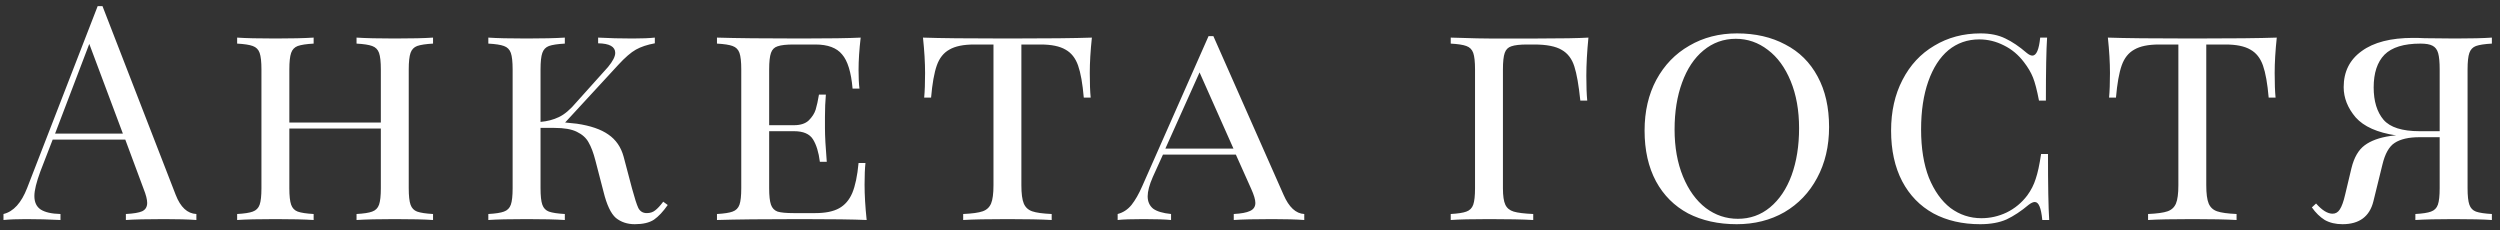 <?xml version="1.0" encoding="UTF-8"?> <svg xmlns="http://www.w3.org/2000/svg" width="250" height="23" viewBox="0 0 250 23" fill="none"><rect x="0" y="0" width="250" height="23" fill="#333333" stroke="none"/> <path d="M17.568 19.48C18.048 20.72 18.738 21.36 19.638 21.4V22C18.838 21.94 17.768 21.91 16.428 21.91C14.708 21.91 13.428 21.94 12.588 22V21.4C13.348 21.36 13.888 21.27 14.208 21.13C14.548 20.97 14.718 20.69 14.718 20.29C14.718 19.95 14.598 19.48 14.358 18.88L12.528 13.96H5.268L4.038 17.14C3.638 18.22 3.438 19.04 3.438 19.6C3.438 20.22 3.648 20.67 4.068 20.95C4.508 21.23 5.168 21.38 6.048 21.4V22C4.908 21.94 3.758 21.91 2.598 21.91C1.698 21.91 0.948 21.94 0.348 22V21.4C1.348 21.16 2.138 20.29 2.718 18.79L9.768 0.61H10.248L17.568 19.48ZM12.288 13.36L8.928 4.39L5.508 13.36H12.288ZM43.304 4.36C42.584 4.4 42.054 4.48 41.714 4.6C41.394 4.72 41.174 4.95 41.054 5.29C40.934 5.63 40.874 6.18 40.874 6.94V18.82C40.874 19.58 40.934 20.13 41.054 20.47C41.174 20.81 41.394 21.04 41.714 21.16C42.054 21.28 42.584 21.36 43.304 21.4V22C42.464 21.94 41.184 21.91 39.464 21.91C37.864 21.91 36.594 21.94 35.654 22V21.4C36.374 21.36 36.894 21.28 37.214 21.16C37.554 21.04 37.784 20.81 37.904 20.47C38.024 20.13 38.084 19.58 38.084 18.82V12.85H28.934V18.82C28.934 19.58 28.994 20.13 29.114 20.47C29.234 20.81 29.454 21.04 29.774 21.16C30.114 21.28 30.644 21.36 31.364 21.4V22C30.444 21.94 29.174 21.91 27.554 21.91C25.834 21.91 24.554 21.94 23.714 22V21.4C24.434 21.36 24.954 21.28 25.274 21.16C25.614 21.04 25.844 20.81 25.964 20.47C26.084 20.13 26.144 19.58 26.144 18.82V6.94C26.144 6.18 26.084 5.63 25.964 5.29C25.844 4.95 25.614 4.72 25.274 4.6C24.954 4.48 24.434 4.4 23.714 4.36V3.76C24.554 3.82 25.834 3.85 27.554 3.85C29.154 3.85 30.424 3.82 31.364 3.76V4.36C30.644 4.4 30.114 4.48 29.774 4.6C29.454 4.72 29.234 4.95 29.114 5.29C28.994 5.63 28.934 6.18 28.934 6.94V12.25H38.084V6.94C38.084 6.18 38.024 5.63 37.904 5.29C37.784 4.95 37.554 4.72 37.214 4.6C36.894 4.48 36.374 4.4 35.654 4.36V3.76C36.574 3.82 37.844 3.85 39.464 3.85C41.184 3.85 42.464 3.82 43.304 3.76V4.36ZM66.773 20.5C66.313 21.16 65.853 21.65 65.393 21.97C64.933 22.27 64.293 22.42 63.473 22.42C62.733 22.42 62.103 22.21 61.583 21.79C61.083 21.35 60.673 20.48 60.353 19.18L59.543 16.06C59.343 15.28 59.113 14.67 58.853 14.23C58.613 13.79 58.223 13.44 57.683 13.18C57.163 12.92 56.413 12.79 55.433 12.79H54.053V18.82C54.053 19.58 54.113 20.13 54.233 20.47C54.353 20.81 54.573 21.04 54.893 21.16C55.233 21.28 55.763 21.36 56.483 21.4V22C55.563 21.94 54.293 21.91 52.673 21.91C50.953 21.91 49.673 21.94 48.833 22V21.4C49.553 21.36 50.073 21.28 50.393 21.16C50.733 21.04 50.963 20.81 51.083 20.47C51.203 20.13 51.263 19.58 51.263 18.82V6.94C51.263 6.18 51.203 5.63 51.083 5.29C50.963 4.95 50.733 4.72 50.393 4.6C50.073 4.48 49.553 4.4 48.833 4.36V3.76C49.673 3.82 50.953 3.85 52.673 3.85C54.273 3.85 55.543 3.82 56.483 3.76V4.36C55.763 4.4 55.233 4.48 54.893 4.6C54.573 4.72 54.353 4.95 54.233 5.29C54.113 5.63 54.053 6.18 54.053 6.94V12.19C54.733 12.13 55.343 11.97 55.883 11.71C56.443 11.45 57.033 10.95 57.653 10.21L60.803 6.7C61.283 6.12 61.523 5.65 61.523 5.29C61.523 4.67 60.953 4.35 59.813 4.33V3.76C60.893 3.82 62.043 3.85 63.263 3.85C64.183 3.85 64.923 3.82 65.483 3.76V4.33C64.723 4.47 64.093 4.68 63.593 4.96C63.093 5.24 62.503 5.75 61.823 6.49L56.513 12.25C56.993 12.29 57.383 12.33 57.683 12.37C59.043 12.57 60.093 12.93 60.833 13.45C61.593 13.97 62.103 14.71 62.363 15.67L63.203 18.85C63.463 19.81 63.673 20.46 63.833 20.8C64.013 21.14 64.293 21.31 64.673 21.31C65.013 21.31 65.293 21.22 65.513 21.04C65.753 20.86 66.023 20.57 66.323 20.17L66.773 20.5ZM86.457 18.46C86.457 19.5 86.526 20.68 86.666 22C85.367 21.94 83.177 21.91 80.097 21.91C76.397 21.91 73.597 21.94 71.697 22V21.4C72.416 21.36 72.936 21.28 73.257 21.16C73.597 21.04 73.826 20.81 73.947 20.47C74.067 20.13 74.126 19.58 74.126 18.82V6.94C74.126 6.18 74.067 5.63 73.947 5.29C73.826 4.95 73.597 4.72 73.257 4.6C72.936 4.48 72.416 4.4 71.697 4.36V3.76C73.597 3.82 76.397 3.85 80.097 3.85C82.897 3.85 84.886 3.82 86.067 3.76C85.927 4.96 85.856 6.04 85.856 7C85.856 7.78 85.886 8.4 85.947 8.86H85.257C85.117 7.22 84.766 6.08 84.207 5.44C83.666 4.78 82.776 4.45 81.537 4.45H79.347C78.626 4.45 78.097 4.51 77.757 4.63C77.436 4.73 77.216 4.95 77.097 5.29C76.977 5.63 76.916 6.18 76.916 6.94V12.52H79.406C80.046 12.52 80.537 12.36 80.876 12.04C81.216 11.7 81.447 11.34 81.567 10.96C81.686 10.56 81.796 10.06 81.897 9.46H82.587C82.526 10.14 82.496 10.88 82.496 11.68V12.82C82.496 13.6 82.556 14.72 82.677 16.18H81.987C81.867 15.22 81.636 14.47 81.296 13.93C80.957 13.39 80.326 13.12 79.406 13.12H76.916V18.82C76.916 19.58 76.977 20.13 77.097 20.47C77.216 20.81 77.436 21.04 77.757 21.16C78.097 21.26 78.626 21.31 79.347 21.31H81.537C82.537 21.31 83.326 21.15 83.906 20.83C84.487 20.51 84.927 20 85.227 19.3C85.526 18.58 85.737 17.58 85.856 16.3H86.546C86.487 16.84 86.457 17.56 86.457 18.46ZM109.188 3.76C109.048 5.08 108.978 6.26 108.978 7.3C108.978 8.34 109.008 9.16 109.068 9.76H108.378C108.258 8.36 108.068 7.29 107.808 6.55C107.548 5.81 107.128 5.28 106.548 4.96C105.968 4.62 105.138 4.45 104.058 4.45H102.138V18.52C102.138 19.36 102.218 19.97 102.378 20.35C102.538 20.73 102.818 20.99 103.218 21.13C103.618 21.27 104.268 21.36 105.168 21.4V22C104.128 21.94 102.658 21.91 100.758 21.91C98.758 21.91 97.278 21.94 96.318 22V21.4C97.218 21.36 97.868 21.27 98.268 21.13C98.668 20.99 98.948 20.73 99.108 20.35C99.268 19.97 99.348 19.36 99.348 18.52V4.45H97.428C96.348 4.45 95.518 4.62 94.938 4.96C94.358 5.28 93.938 5.81 93.678 6.55C93.418 7.29 93.228 8.36 93.108 9.76H92.418C92.478 9.12 92.508 8.3 92.508 7.3C92.508 6.26 92.438 5.08 92.298 3.76C93.958 3.82 96.778 3.85 100.758 3.85C104.718 3.85 107.528 3.82 109.188 3.76ZM128.356 19.48C128.896 20.72 129.586 21.36 130.426 21.4V22C129.626 21.94 128.556 21.91 127.216 21.91C125.496 21.91 124.216 21.94 123.376 22V21.4C124.116 21.36 124.656 21.26 124.996 21.1C125.356 20.94 125.536 20.67 125.536 20.29C125.536 19.97 125.396 19.5 125.116 18.88L123.586 15.46H116.296L115.276 17.71C114.936 18.49 114.766 19.13 114.766 19.63C114.766 20.15 114.946 20.56 115.306 20.86C115.686 21.14 116.286 21.32 117.106 21.4V22C116.506 21.94 115.596 21.91 114.376 21.91C113.156 21.91 112.286 21.94 111.766 22V21.4C112.306 21.26 112.766 20.96 113.146 20.5C113.526 20.02 113.886 19.39 114.226 18.61L120.856 3.61H121.336L128.356 19.48ZM123.346 14.86L119.956 7.24L116.536 14.86H123.346ZM158.843 3.76C158.703 5.18 158.633 6.46 158.633 7.6C158.633 8.6 158.663 9.42 158.723 10.06H158.033C157.873 8.52 157.673 7.38 157.433 6.64C157.193 5.88 156.773 5.33 156.173 4.99C155.573 4.63 154.653 4.45 153.413 4.45H152.723C152.003 4.45 151.473 4.51 151.133 4.63C150.813 4.73 150.593 4.95 150.473 5.29C150.353 5.63 150.293 6.18 150.293 6.94V18.82C150.293 19.58 150.373 20.13 150.533 20.47C150.693 20.81 150.973 21.04 151.373 21.16C151.773 21.28 152.423 21.36 153.323 21.4V22C152.283 21.94 150.813 21.91 148.913 21.91C147.193 21.91 145.913 21.94 145.073 22V21.4C145.793 21.36 146.313 21.28 146.633 21.16C146.973 21.04 147.203 20.81 147.323 20.47C147.443 20.13 147.503 19.58 147.503 18.82V6.94C147.503 6.18 147.443 5.63 147.323 5.29C147.203 4.95 146.973 4.72 146.633 4.6C146.313 4.48 145.793 4.4 145.073 4.36V3.76L146.153 3.79C147.313 3.83 148.223 3.85 148.883 3.85H150.773H153.773C156.153 3.85 157.843 3.82 158.843 3.76ZM173.698 3.34C175.538 3.34 177.148 3.71 178.528 4.45C179.928 5.17 181.008 6.24 181.768 7.66C182.528 9.06 182.908 10.74 182.908 12.7C182.908 14.62 182.508 16.32 181.708 17.8C180.928 19.26 179.838 20.4 178.438 21.22C177.038 22.02 175.448 22.42 173.668 22.42C171.828 22.42 170.208 22.06 168.808 21.34C167.428 20.6 166.358 19.53 165.598 18.13C164.838 16.71 164.458 15.02 164.458 13.06C164.458 11.14 164.848 9.45 165.628 7.99C166.428 6.51 167.528 5.37 168.928 4.57C170.328 3.75 171.918 3.34 173.698 3.34ZM173.578 3.88C172.358 3.88 171.278 4.27 170.338 5.05C169.418 5.81 168.708 6.88 168.208 8.26C167.708 9.62 167.458 11.18 167.458 12.94C167.458 14.72 167.738 16.29 168.298 17.65C168.858 19.01 169.618 20.06 170.578 20.8C171.538 21.52 172.608 21.88 173.788 21.88C175.008 21.88 176.078 21.5 176.998 20.74C177.938 19.96 178.658 18.89 179.158 17.53C179.658 16.15 179.908 14.58 179.908 12.82C179.908 11.04 179.628 9.47 179.068 8.11C178.508 6.75 177.748 5.71 176.788 4.99C175.828 4.25 174.758 3.88 173.578 3.88ZM198.049 3.34C199.029 3.34 199.859 3.51 200.539 3.85C201.219 4.17 201.929 4.65 202.669 5.29C202.889 5.47 203.079 5.56 203.239 5.56C203.639 5.56 203.899 4.96 204.019 3.76H204.709C204.629 4.96 204.589 7.06 204.589 10.06H203.899C203.699 9.02 203.499 8.25 203.299 7.75C203.099 7.25 202.799 6.74 202.399 6.22C201.839 5.48 201.169 4.92 200.389 4.54C199.609 4.14 198.789 3.94 197.929 3.94C196.749 3.94 195.719 4.3 194.839 5.02C193.979 5.74 193.309 6.78 192.829 8.14C192.349 9.5 192.109 11.1 192.109 12.94C192.109 14.82 192.369 16.43 192.889 17.77C193.429 19.09 194.149 20.1 195.049 20.8C195.969 21.48 196.999 21.82 198.139 21.82C199.019 21.82 199.859 21.63 200.659 21.25C201.479 20.85 202.169 20.28 202.729 19.54C203.109 19.02 203.389 18.47 203.569 17.89C203.769 17.31 203.949 16.48 204.109 15.4H204.799C204.799 18.54 204.839 20.74 204.919 22H204.229C204.169 21.38 204.079 20.93 203.959 20.65C203.839 20.35 203.679 20.2 203.479 20.2C203.319 20.2 203.119 20.29 202.879 20.47C202.119 21.11 201.379 21.6 200.659 21.94C199.939 22.26 199.059 22.42 198.019 22.42C196.239 22.42 194.679 22.06 193.339 21.34C191.999 20.6 190.959 19.53 190.219 18.13C189.479 16.71 189.109 15.02 189.109 13.06C189.109 11.14 189.489 9.45 190.249 7.99C191.009 6.51 192.069 5.37 193.429 4.57C194.789 3.75 196.329 3.34 198.049 3.34ZM227.677 3.76C227.537 5.08 227.467 6.26 227.467 7.3C227.467 8.34 227.497 9.16 227.557 9.76H226.867C226.747 8.36 226.557 7.29 226.297 6.55C226.037 5.81 225.617 5.28 225.037 4.96C224.457 4.62 223.627 4.45 222.547 4.45H220.627V18.52C220.627 19.36 220.707 19.97 220.867 20.35C221.027 20.73 221.307 20.99 221.707 21.13C222.107 21.27 222.757 21.36 223.657 21.4V22C222.617 21.94 221.147 21.91 219.247 21.91C217.247 21.91 215.767 21.94 214.807 22V21.4C215.707 21.36 216.357 21.27 216.757 21.13C217.157 20.99 217.437 20.73 217.597 20.35C217.757 19.97 217.837 19.36 217.837 18.52V4.45H215.917C214.837 4.45 214.007 4.62 213.427 4.96C212.847 5.28 212.427 5.81 212.167 6.55C211.907 7.29 211.717 8.36 211.597 9.76H210.907C210.967 9.12 210.997 8.3 210.997 7.3C210.997 6.26 210.927 5.08 210.787 3.76C212.447 3.82 215.267 3.85 219.247 3.85C223.207 3.85 226.017 3.82 227.677 3.76ZM249.187 4.36C248.467 4.4 247.937 4.48 247.597 4.6C247.277 4.72 247.057 4.95 246.937 5.29C246.817 5.63 246.757 6.18 246.757 6.94V18.82C246.757 19.58 246.817 20.13 246.937 20.47C247.057 20.81 247.277 21.04 247.597 21.16C247.937 21.28 248.467 21.36 249.187 21.4V22C248.347 21.94 247.067 21.91 245.347 21.91C243.747 21.91 242.477 21.94 241.537 22V21.4C242.257 21.36 242.777 21.28 243.097 21.16C243.437 21.04 243.667 20.81 243.787 20.47C243.907 20.13 243.967 19.58 243.967 18.82V13.72H241.957C240.877 13.72 240.047 13.91 239.467 14.29C238.907 14.65 238.497 15.38 238.237 16.48L237.337 20.14C236.957 21.66 235.927 22.42 234.247 22.42C233.567 22.42 232.977 22.28 232.477 22C231.997 21.7 231.567 21.28 231.187 20.74L231.607 20.35C232.207 21.03 232.757 21.37 233.257 21.37C233.557 21.37 233.797 21.23 233.977 20.95C234.177 20.65 234.357 20.15 234.517 19.45L235.147 16.81C235.407 15.75 235.847 14.99 236.467 14.53C237.087 14.07 237.937 13.76 239.017 13.6C239.297 13.56 239.497 13.54 239.617 13.54C237.737 13.26 236.387 12.66 235.567 11.74C234.767 10.8 234.367 9.79 234.367 8.71C234.367 7.17 234.967 5.97 236.167 5.11C237.367 4.23 239.077 3.79 241.297 3.79C241.737 3.79 242.127 3.8 242.467 3.82L245.527 3.85C247.127 3.85 248.347 3.82 249.187 3.76V4.36ZM237.367 8.74C237.367 10.12 237.697 11.2 238.357 11.98C239.017 12.74 240.217 13.12 241.957 13.12H243.967V6.94C243.967 6.22 243.917 5.68 243.817 5.32C243.717 4.96 243.527 4.71 243.247 4.57C242.987 4.43 242.587 4.36 242.047 4.36C240.387 4.36 239.187 4.73 238.447 5.47C237.727 6.21 237.367 7.3 237.367 8.74Z" fill="white"></path> </svg> 